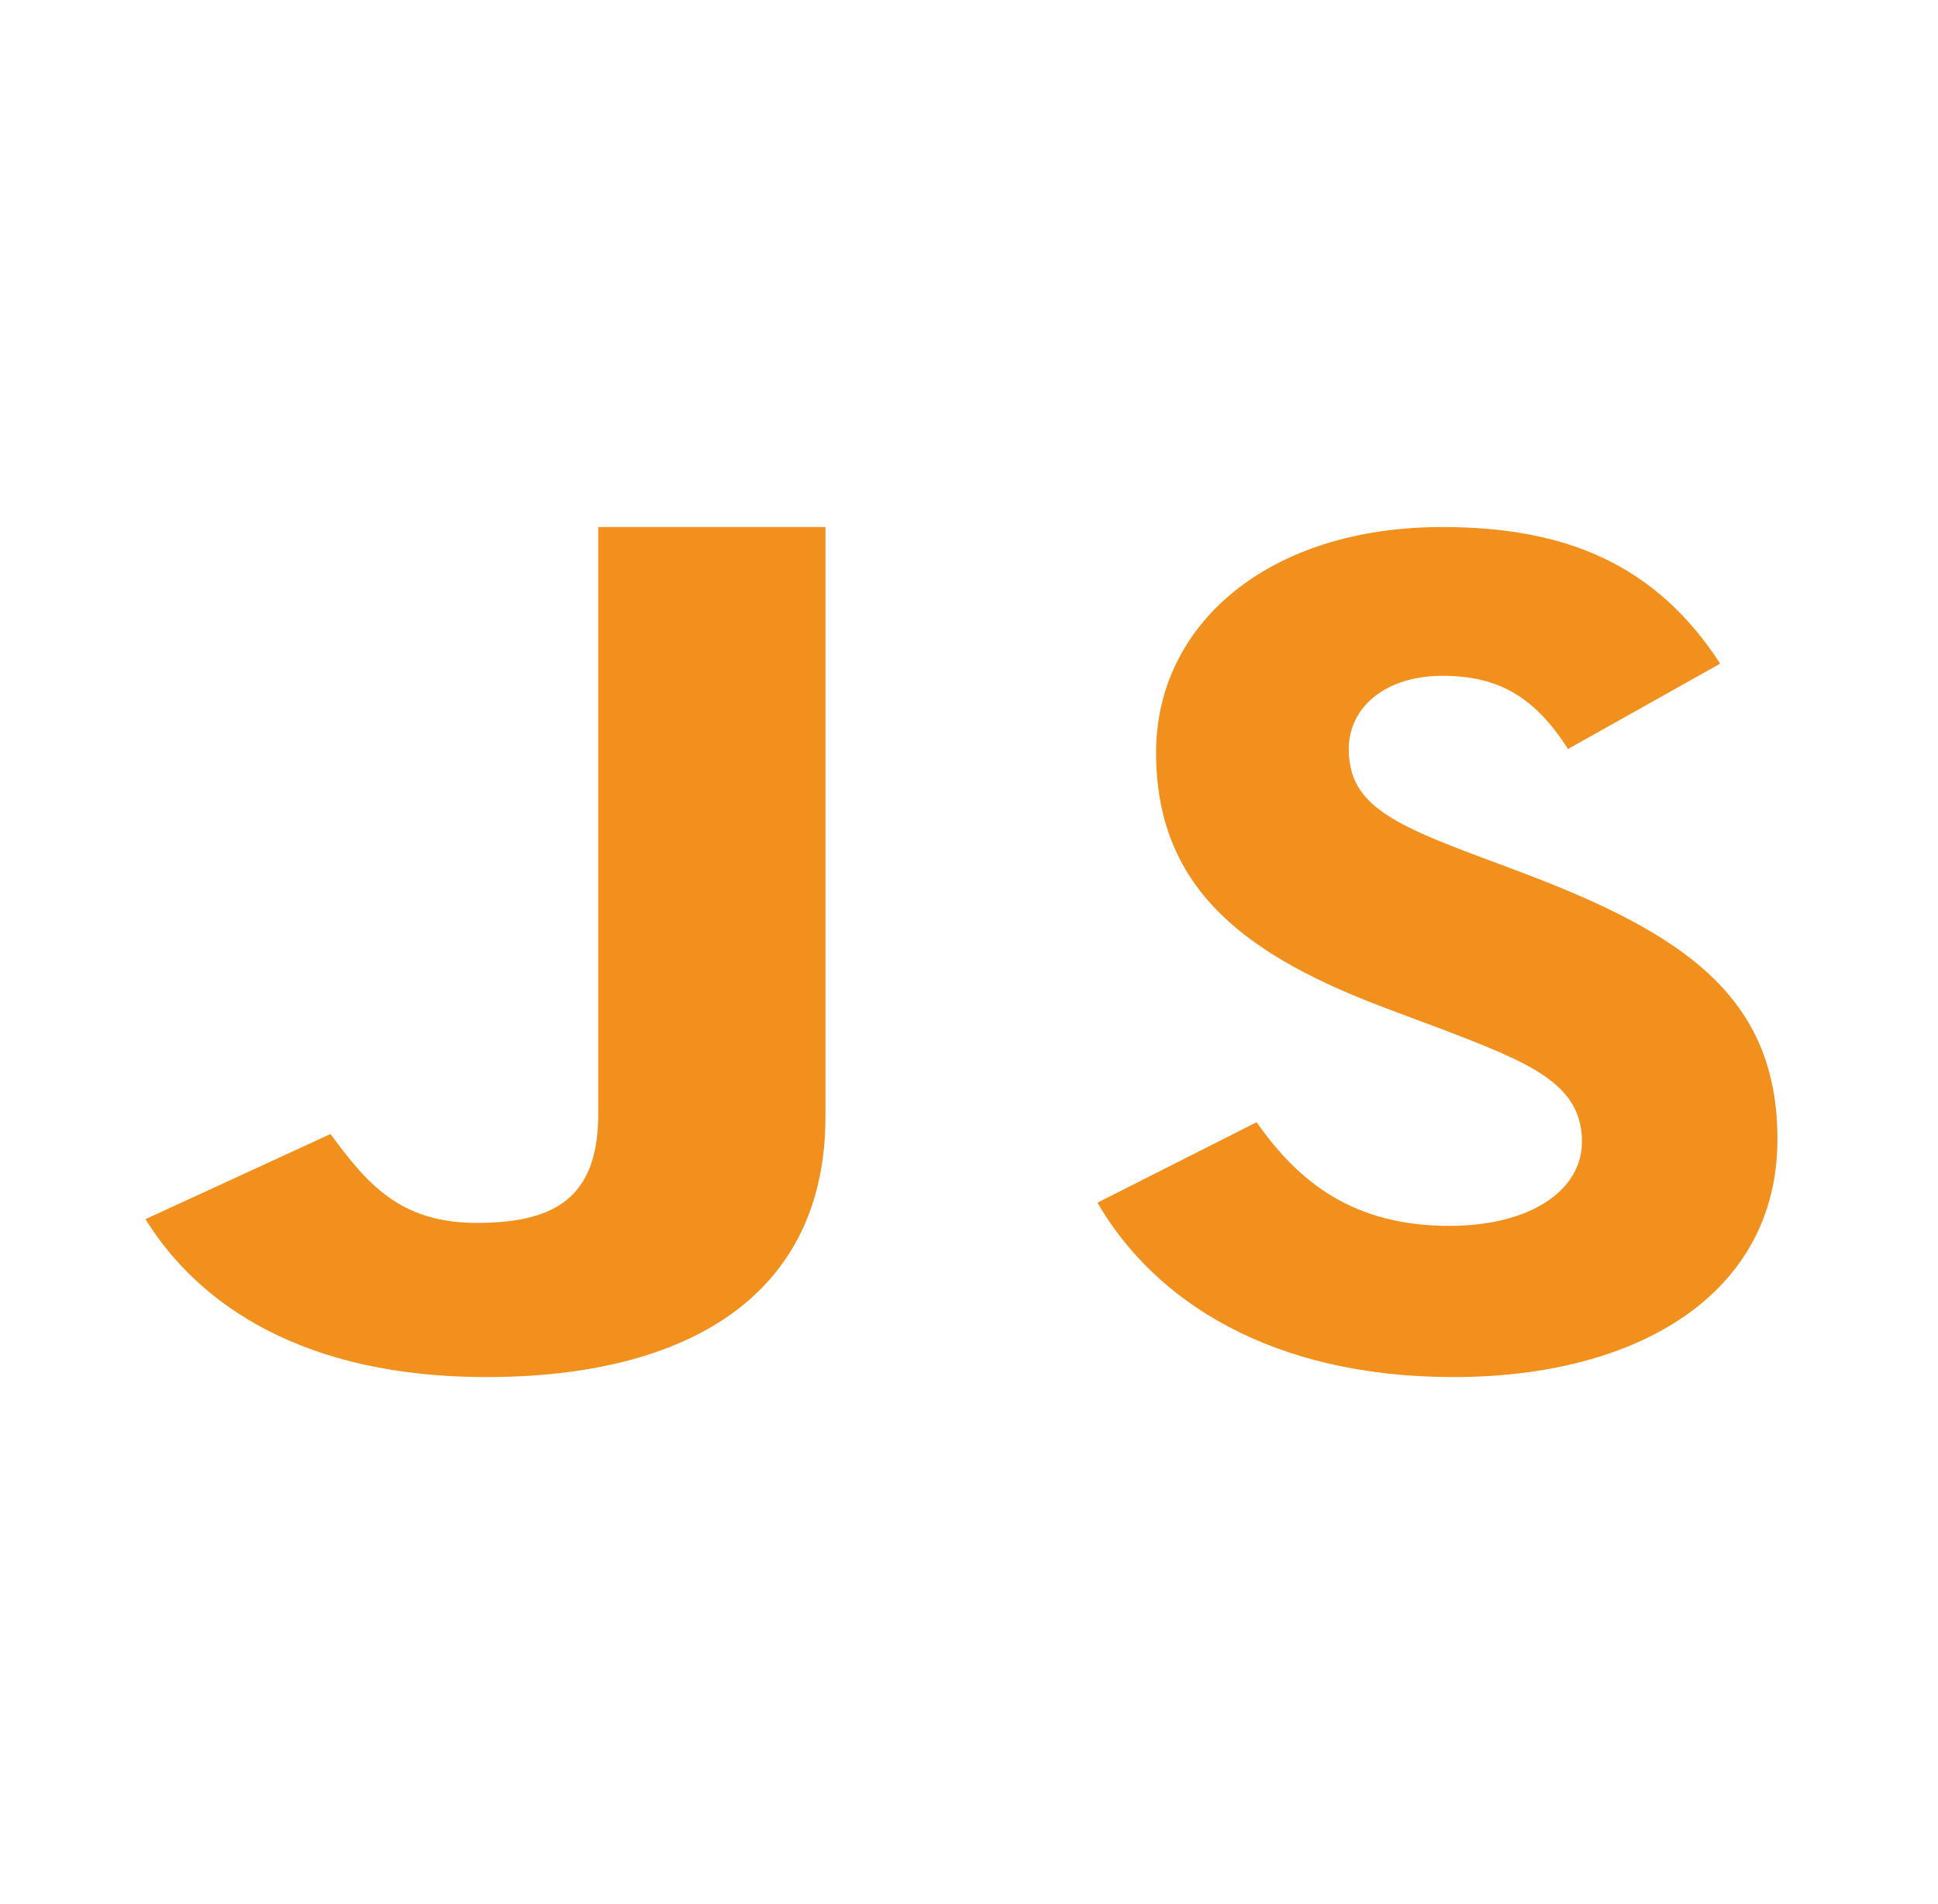 <svg width="57" height="56" viewBox="0 0 57 56" fill="none" xmlns="http://www.w3.org/2000/svg">
<path d="M4.278 35.856L9.72 33.352C10.77 34.767 11.725 35.965 14.015 35.965C16.211 35.965 17.595 35.312 17.595 32.772V15.5H24.278V32.844C24.278 38.105 20.221 40.5 14.302 40.5C8.956 40.5 5.853 38.396 4.278 35.856Z" fill="#F2901E"/>
<path d="M32.278 35.371L36.959 33.004C38.192 34.761 39.793 36.053 42.627 36.053C45.009 36.053 46.528 35.012 46.528 33.577C46.528 31.856 44.968 31.246 42.339 30.242L40.902 29.704C36.754 28.162 34.002 26.225 34.002 22.136C34.002 18.369 37.288 15.5 42.422 15.5C46.077 15.5 48.705 16.612 50.594 19.517L46.118 22.028C45.132 20.486 44.065 19.876 42.422 19.876C40.738 19.876 39.67 20.809 39.67 22.028C39.67 23.534 40.738 24.144 43.202 25.077L44.639 25.615C49.526 27.445 52.278 29.309 52.278 33.506C52.278 38.025 48.212 40.5 42.75 40.5C37.411 40.5 33.962 38.276 32.278 35.371Z" fill="#F2901E"/>
</svg>

